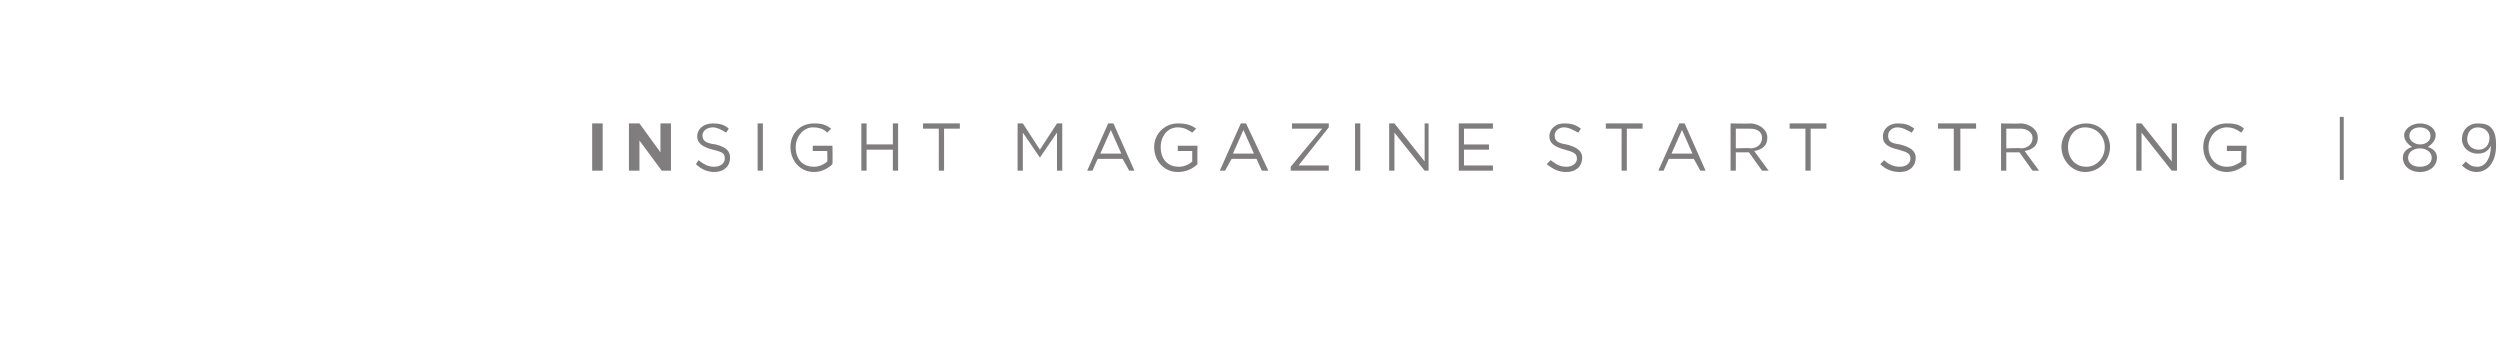 <?xml version="1.0" standalone="no"?><!DOCTYPE svg PUBLIC "-//W3C//DTD SVG 1.1//EN" "http://www.w3.org/Graphics/SVG/1.1/DTD/svg11.dtd"><svg xmlns="http://www.w3.org/2000/svg" version="1.1" width="190.4px" height="26.2px" viewBox="0 -1 190.4 26.2" style="top:-1px"><desc>INSIGHT magazine start strong 89</desc><defs/><g id="Polygon62064"><path d="m45.1 8.4h.8v3.6h-.8V8.4zm2.8 0h.8l1.6 2.2V8.4h.8v3.6h-.7l-1.7-2.3v2.3h-.8V8.4zm5.1 3.1l.2-.3c.4.3.7.5 1.2.5c.5 0 .8-.3.8-.6c0-.4-.1-.5-.9-.7c-.8-.2-1.2-.5-1.2-1c0-.6.5-1 1.2-1c.5 0 .9.1 1.2.4l-.2.3c-.3-.2-.7-.4-1-.4c-.5 0-.8.3-.8.6c0 .4.2.6 1 .7c.8.2 1.1.5 1.1 1c0 .7-.5 1.1-1.2 1.1c-.5 0-1-.2-1.4-.6zm4.7-3.1h.4v3.6h-.4V8.4zm2.5 1.8c0-1 .7-1.8 1.8-1.8c.6 0 .9.1 1.3.4l-.3.3c-.2-.2-.5-.4-1.1-.4c-.7 0-1.3.7-1.3 1.5c0 .9.5 1.5 1.4 1.5c.4 0 .8-.2 1-.4c.03.04 0-.8 0-.8h-1.1v-.4h1.5s.02 1.42 0 1.4c-.3.3-.8.6-1.4.6c-1.1 0-1.8-.9-1.8-1.9zm5.4-1.8h.4v1.6h2V8.4h.4v3.6h-.4v-1.6h-2v1.6h-.4V8.4zm5.9.4h-1.2v-.4h2.8v.4h-1.2v3.2h-.4V8.8zm6-.4h.4l1.3 2l1.3-2h.4v3.6h-.4V9.1L79.2 11l-1.3-1.9v2.9h-.4V8.4zm6.9 0h.4l1.6 3.6h-.4l-.5-.9h-1.9l-.4.9h-.4l1.6-3.6zm1 2.3l-.8-1.8l-.8 1.8h1.6zm2.5-.5c0-1 .8-1.8 1.8-1.8c.6 0 1 .1 1.4.4l-.3.3c-.3-.2-.6-.4-1.1-.4c-.8 0-1.3.7-1.3 1.5c0 .9.5 1.5 1.4 1.5c.4 0 .8-.2 1-.4v-.8h-1.1v-.4h1.5s-.02 1.42 0 1.4c-.3.3-.8.6-1.5.6c-1.1 0-1.8-.9-1.8-1.9zm6.6-1.8h.4l1.7 3.6h-.5l-.4-.9h-1.9l-.5.9h-.4l1.6-3.6zm1 2.3l-.8-1.8l-.8 1.8h1.6zm2.8 1l2.4-2.9h-2.3v-.4h2.8v.3l-2.3 2.9h2.3v.4h-2.9v-.3zm4.9-3.3h.4v3.6h-.4V8.4zm2.6 0h.4l2.3 2.9V8.4h.3v3.6h-.3l-2.3-2.9v2.9h-.4V8.4zm5.3 0h2.6v.4h-2.2v1.2h1.9v.4h-1.9v1.2h2.2v.4h-2.6V8.4zm6.7 3.1l.3-.3c.4.3.7.5 1.2.5c.5 0 .8-.3.8-.6c0-.4-.2-.5-.9-.7c-.8-.2-1.2-.5-1.2-1c0-.6.5-1 1.1-1c.6 0 .9.1 1.3.4l-.2.3c-.4-.2-.7-.4-1.1-.4c-.4 0-.7.3-.7.6c0 .4.2.6.9.7c.8.2 1.2.5 1.2 1c0 .7-.5 1.1-1.2 1.1c-.6 0-1-.2-1.5-.6zm5.7-2.7h-1.2v-.4h2.8v.4h-1.2v3.2h-.4V8.8zm4.4-.4h.4l1.6 3.6h-.4l-.5-.9h-1.9l-.4.9h-.4l1.6-3.6zm1 2.3l-.8-1.8l-.8 1.8h1.6zm2.9-2.3s1.51.03 1.5 0c.4 0 .8.2 1 .4c.2.2.3.4.3.7c0 .6-.4.9-1 1l1.1 1.5h-.5l-1-1.4h-1v1.4h-.4V8.4zm1.5 1.9c.5 0 .9-.3.9-.8c0-.4-.3-.7-.9-.7h-1.1v1.5s1.07-.05 1.1 0zm4.2-1.5h-1.2v-.4h2.8v.4h-1.2v3.2h-.4V8.8zm5.7 2.7l.3-.3c.3.3.7.5 1.2.5c.5 0 .8-.3.8-.6c0-.4-.2-.5-.9-.7c-.9-.2-1.2-.5-1.2-1c0-.6.5-1 1.1-1c.6 0 .9.1 1.3.4l-.2.3c-.4-.2-.7-.4-1.1-.4c-.4 0-.7.3-.7.6c0 .4.1.6.9.7c.8.2 1.2.5 1.2 1c0 .7-.5 1.1-1.2 1.1c-.6 0-1.1-.2-1.5-.6zm5.6-2.7h-1.2v-.4h2.9v.4h-1.2v3.2h-.5V8.8zm3.6-.4s1.49.03 1.5 0c.4 0 .8.2 1 .4c.2.2.3.4.3.7c0 .6-.4.9-1 1c.01.04 1.1 1.5 1.1 1.5h-.5l-1-1.4h-1v1.4h-.4V8.4zm1.5 1.9c.5 0 .9-.3.9-.8c0-.4-.4-.7-.9-.7h-1.1v1.5s1.06-.05 1.1 0zm3.1-.1c0-1 .8-1.8 1.9-1.8c1 0 1.8.8 1.8 1.8c0 1-.8 1.9-1.9 1.9c-1 0-1.8-.9-1.8-1.9zm3.3 0c0-.8-.6-1.5-1.5-1.5c-.8 0-1.3.7-1.3 1.5c0 .8.5 1.5 1.4 1.5c.8 0 1.4-.7 1.4-1.5zm2.4-1.8h.4l2.3 2.9V8.4h.4v3.6h-.4l-2.3-2.9v2.9h-.4V8.4zm5.1 1.8c0-1 .7-1.8 1.8-1.8c.6 0 1 .1 1.3.4l-.2.3c-.3-.2-.6-.4-1.1-.4c-.8 0-1.4.7-1.4 1.5c0 .9.6 1.5 1.4 1.5c.5 0 .8-.2 1.1-.4c-.02.04 0-.8 0-.8h-1.1v-.4h1.5s-.04 1.42 0 1.4c-.4.3-.9.6-1.5.6c-1.1 0-1.8-.9-1.8-1.9zm10.4-2.3h.3v4.8h-.3V7.9zM183 11c0-.4.3-.7.7-.8c-.3-.2-.6-.5-.6-.9c0-.5.6-.9 1.2-.9c.7 0 1.2.4 1.2.9c0 .4-.3.7-.6.9c.4.1.7.4.7.8c0 .6-.5 1.1-1.3 1.1c-.8 0-1.3-.5-1.3-1.1zm2.1-1.6v-.1c0-.3-.3-.6-.8-.6c-.5 0-.8.3-.8.6v.1c0 .3.4.6.8.6c.5 0 .8-.3.8-.6zm.1 1.6c0-.4-.4-.7-.9-.7c-.5 0-.9.3-.9.7c0 .4.3.7.9.7c.6 0 .9-.3.9-.7zm4.5-.8v-.1c-.2.4-.5.6-1 .6c-.7 0-1.2-.5-1.2-1.1c0-.7.5-1.2 1.2-1.2c.5 0 .8.1 1 .3c.3.3.4.7.4 1.4c0 1.2-.6 2-1.5 2c-.4 0-.8-.2-1.1-.5l.3-.3c.3.3.5.4.9.4c.6 0 1-.7 1-1.5zm-.1-.7c0-.4-.3-.8-.9-.8c-.5 0-.8.4-.8.9c0 .4.3.8.9.8c.5 0 .8-.4.8-.9z" stroke="none" fill="#7f7d7e"/></g></svg>